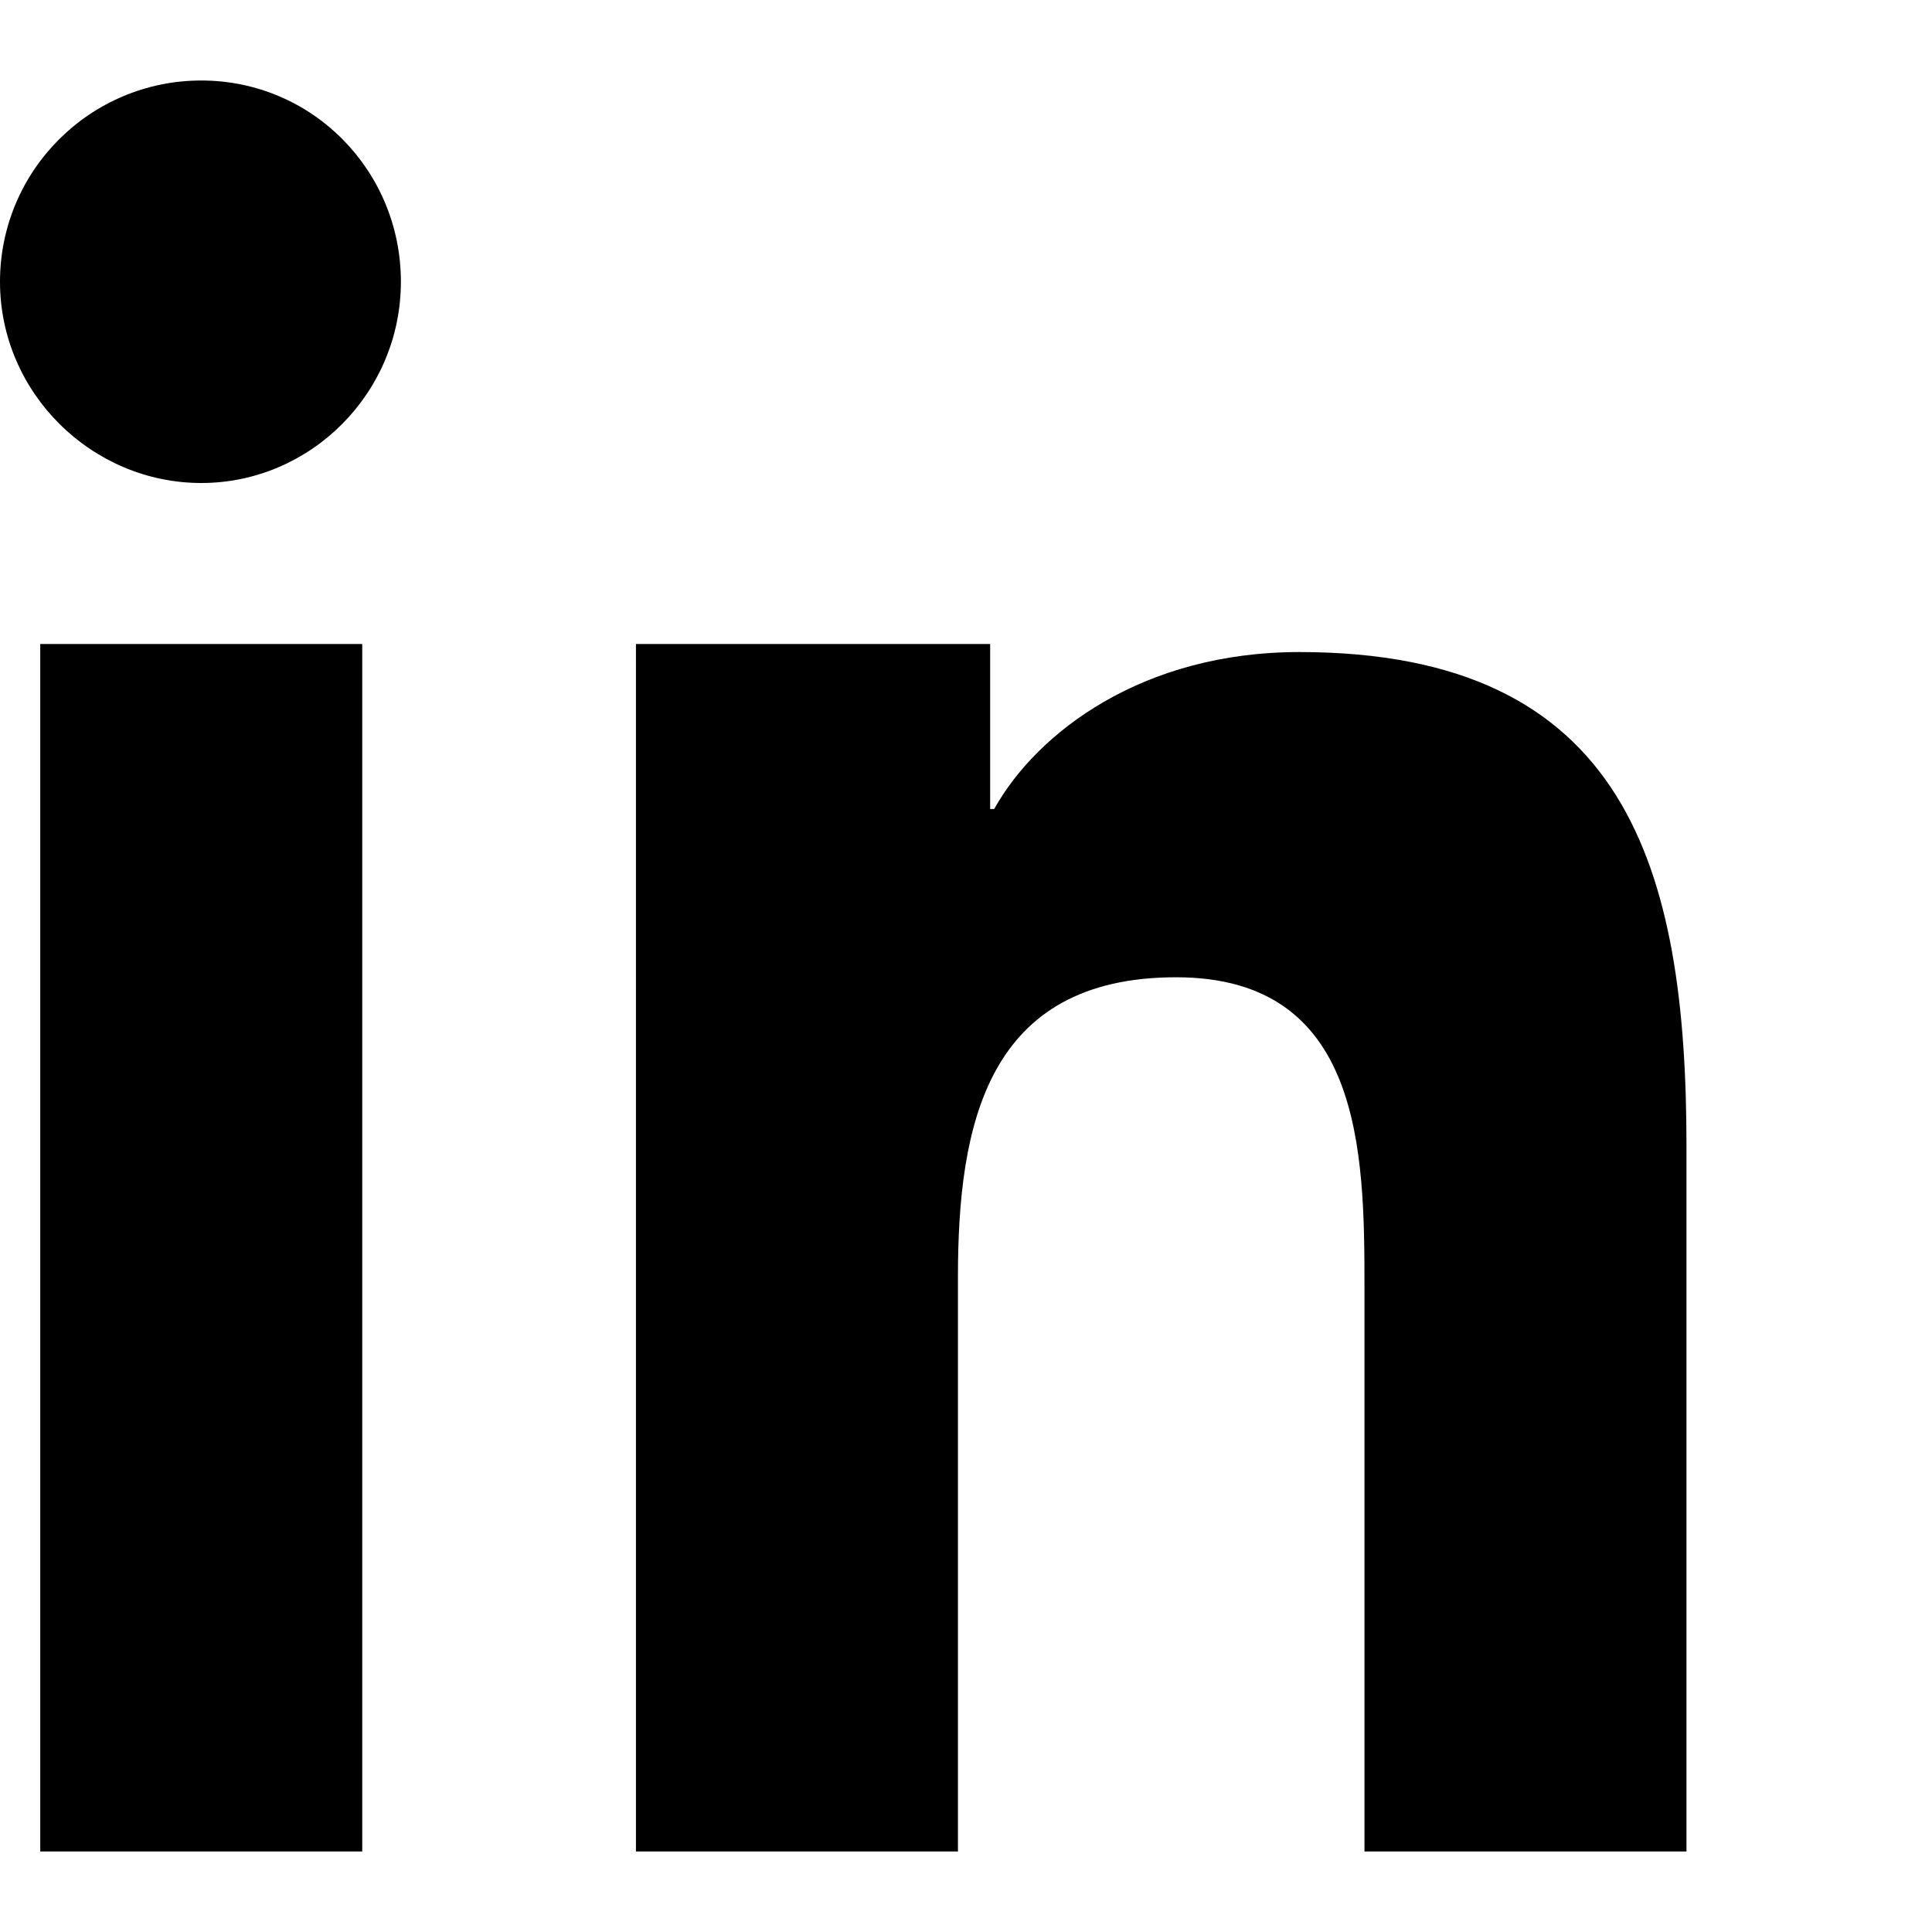 <svg xmlns='http://www.w3.org/2000/svg' width='22' height='22' viewBox='0 0 24 24' fill='currentColor' aria-hidden='true'>
<path d='M4.98 3.5C4.98 4.88 3.86 6 2.5 6S0 4.88 0 3.5 1.12 1 2.5 1 4.98 2.12 4.98 3.5zM.5 8h4V23h-4zM8.5 8h3.8v2.05h.05c.53-.95 1.84-1.95 3.79-1.95 4.06 0 4.81 2.67 4.81 6.14V23h-4v-7.02c0-1.68-.03-3.84-2.34-3.84-2.35 0-2.71 1.83-2.71 3.72V23h-4V8z'/>
</svg>